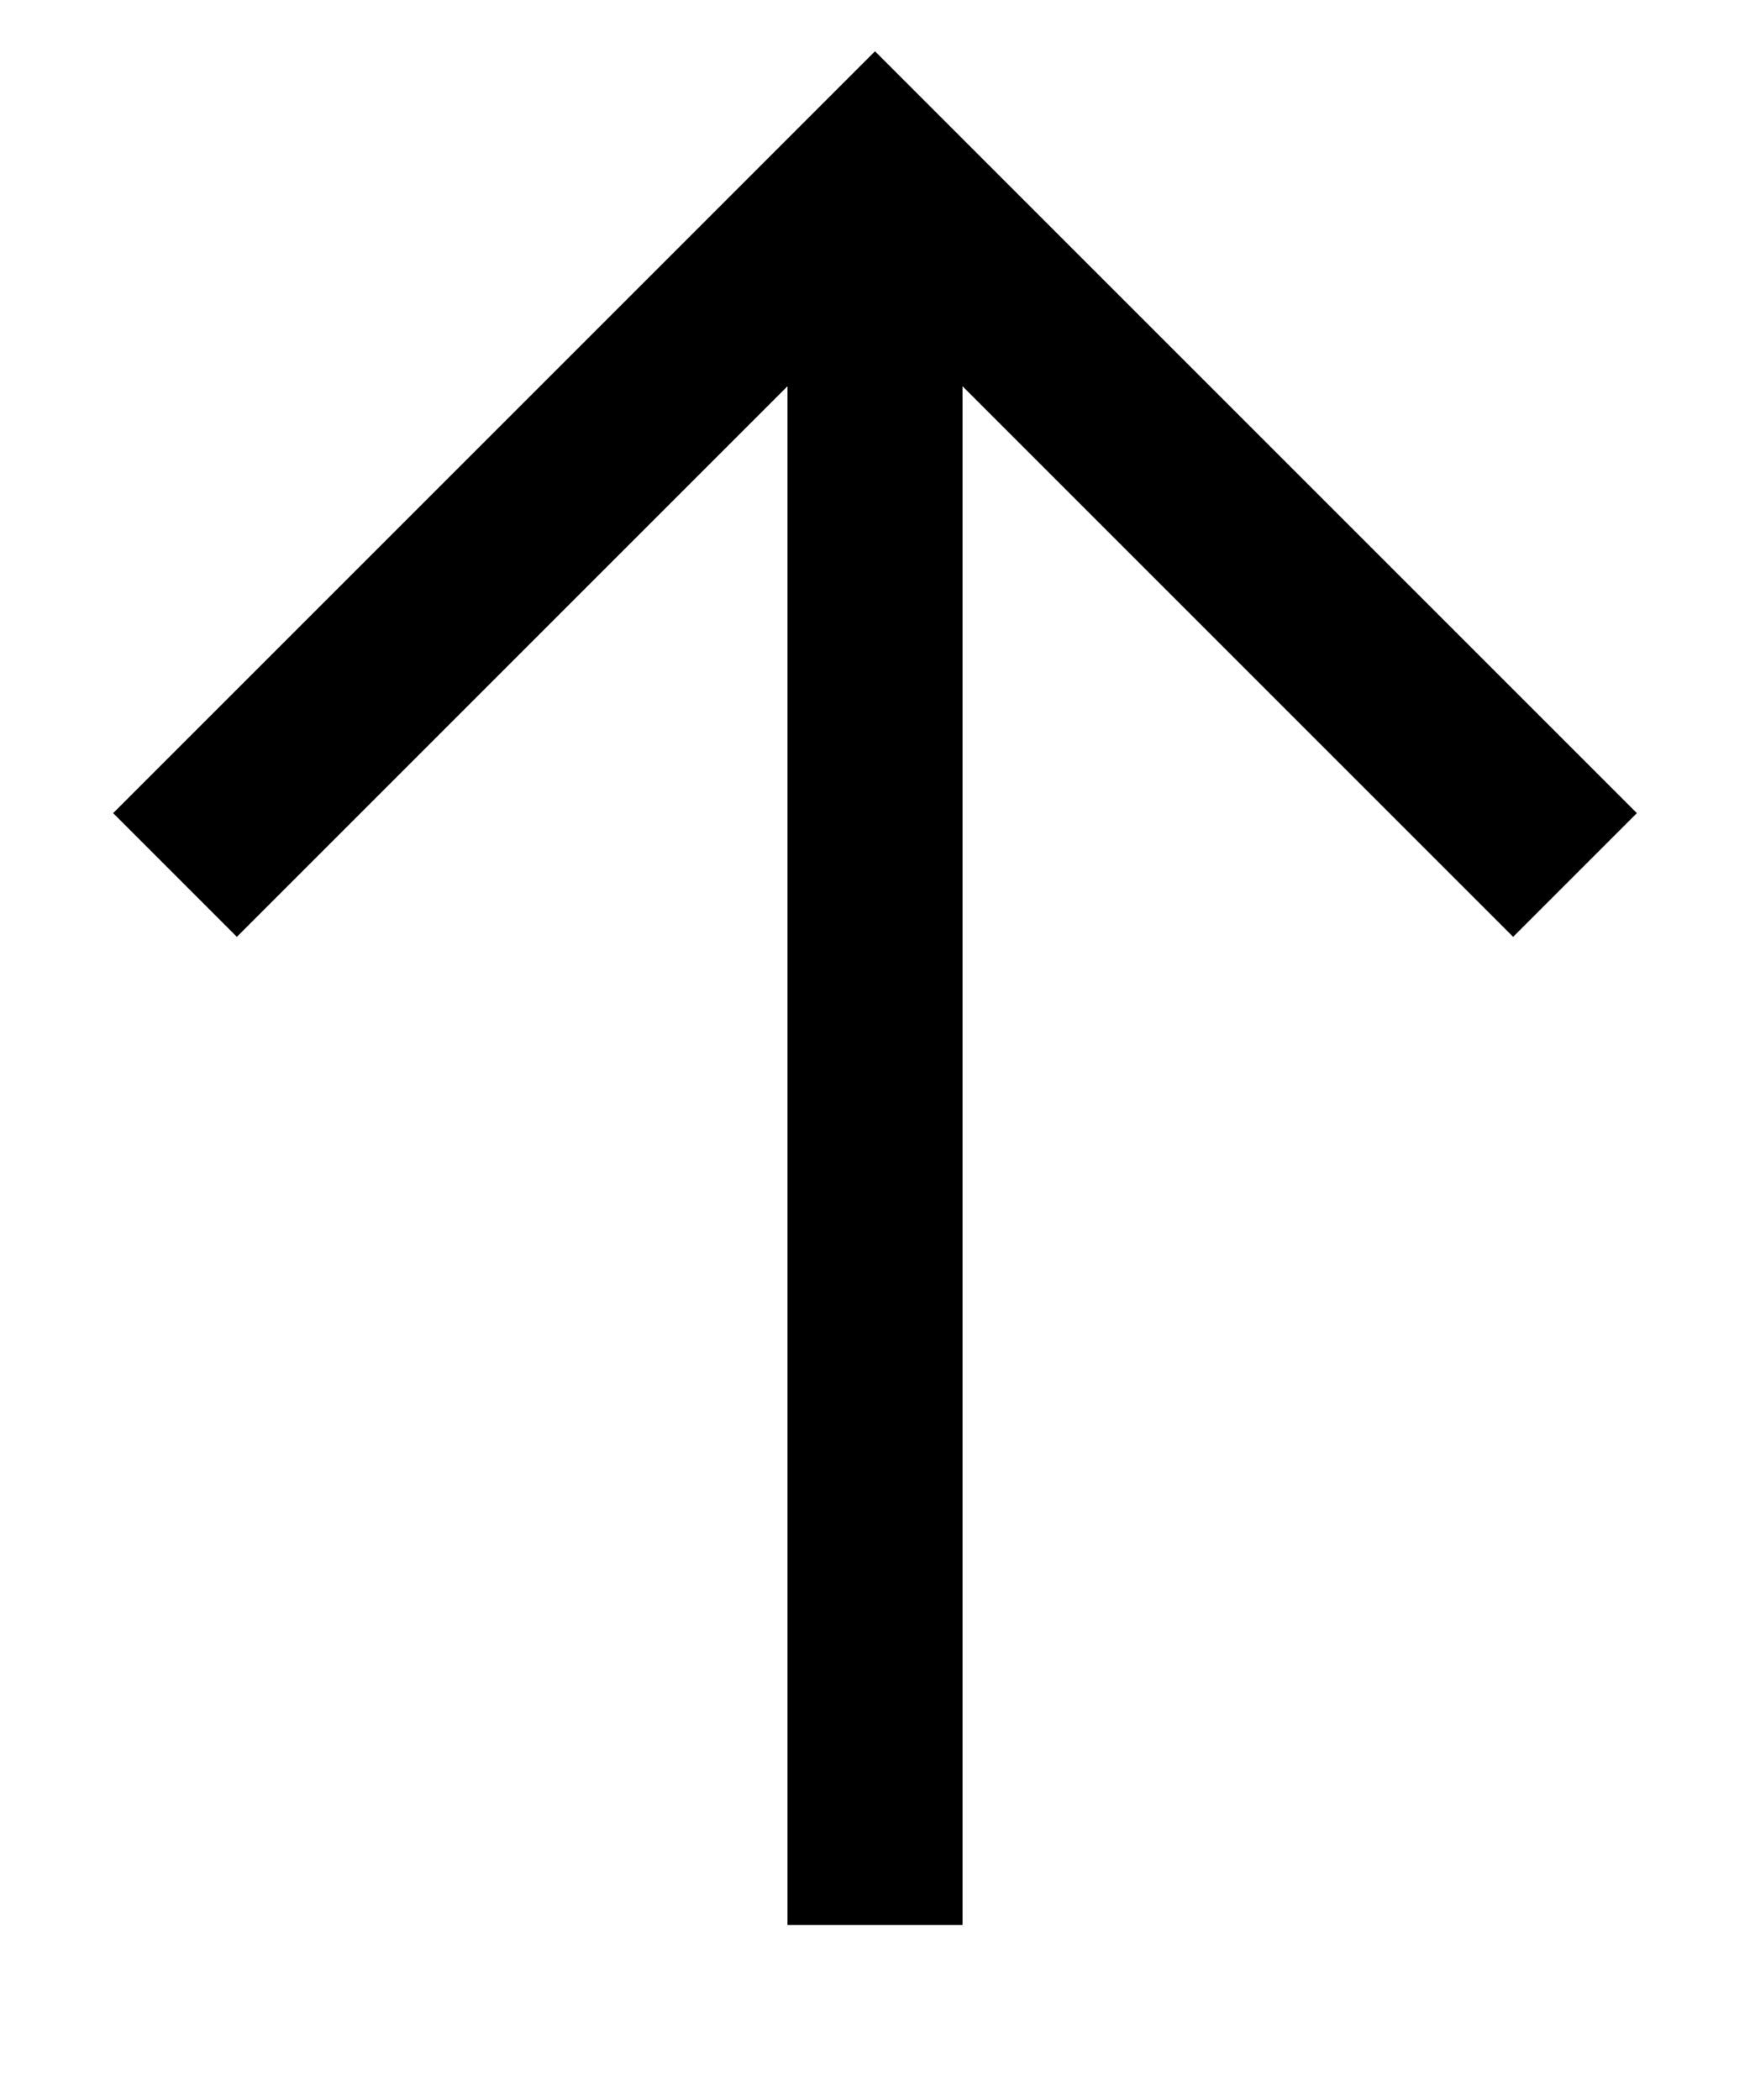 <svg xmlns="http://www.w3.org/2000/svg" width="20" height="24" viewBox="0 0 20 24">
    <path d="M2,10L10,2l8,8" style="fill:none;stroke:#000;stroke-width:2px"/>
    <line x1="10" y1="2" x2="10" y2="22" style="fill:none;stroke:#000;stroke-width:2px"/>
    <rect width="20" height="24" style="fill:none;stroke-width:0px"/>
</svg>
